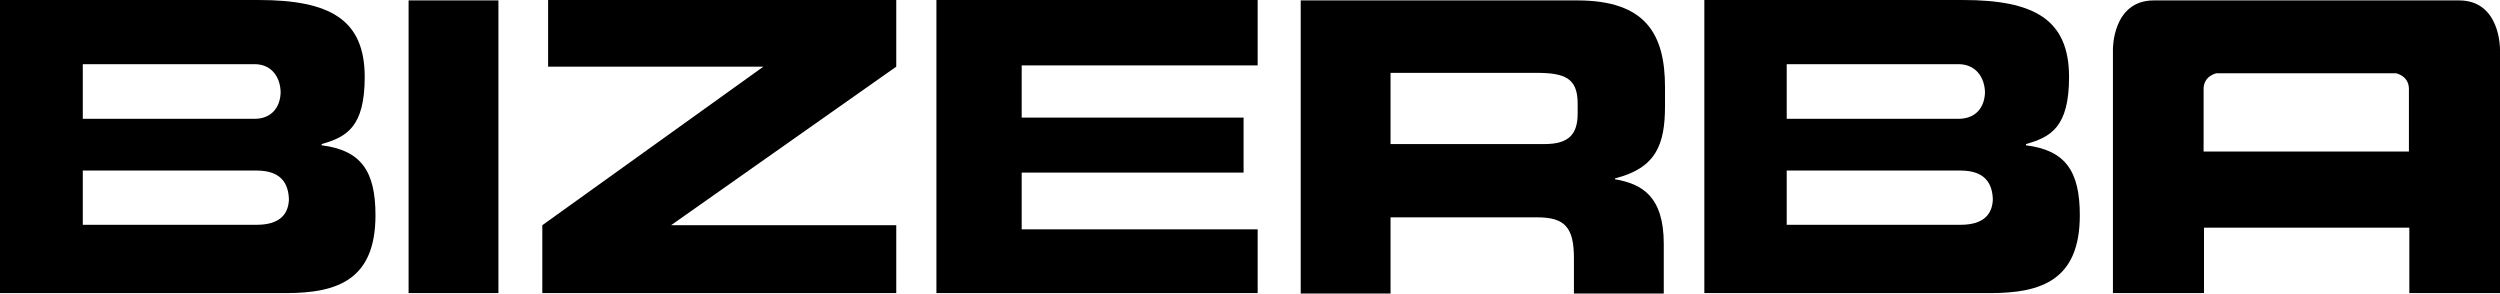 <?xml version="1.0" encoding="UTF-8"?><svg id="layer" xmlns="http://www.w3.org/2000/svg" viewBox="0 0 603.9 70.9"><defs><style>.cls-1{fill:#000;stroke-width:0px;}</style></defs><path class="cls-1" d="M581.9,36.6h-49.6v-15.1c0-3.2,3.1-3.8,3.1-3.8h43.4s3.1.6,3.1,3.8v15.1M603.9,70.8V12s.2-11.9-9.9-11.9h-73.7c-10.1,0-9.9,11.9-9.9,11.9v58.8h22v-15.8h49.6v15.8h21.9Z"/><path class="cls-1" d="M481.4,47.8c0,4.1-2.4,6.5-7.8,6.5h-42v-13.1h42c5.4,0,7.8,2.6,7.8,7.4M479.5,22c0,4-2.3,6.7-6.4,6.7h-41.5v-13.2h41.5c4,0,6.4,3,6.4,7.1M499.8,18.6c0-13.9-8.4-18.6-25.7-18.6h-62.4v70.8h69.1c12.4,0,21.6-3.2,21.6-18.8,0-10.7-3.5-15.7-13-16.9v-.3c6-1.7,10.4-4.1,10.4-16.2"/><path class="cls-1" d="M381.1,27.4c0,5.1-2.2,7.4-8,7.4h-37.2v-17.2h35.2c6.8,0,10,1.2,10,7.4v2.4M402.2,25.6v-4.5c0-12.7-4.5-21-21.2-21h-66.8v70.8h21.7v-18.4h35.4c6.7,0,8.9,2.4,8.9,9.9v8.5h21.7v-12c0-11.6-5.4-14.5-11.8-15.6v-.2c9.9-2.5,12.1-8.1,12.1-17.5"/><polygon class="cls-1" points="303.8 0 303.8 15.8 246.8 15.8 246.8 28.4 300.4 28.4 300.4 41.7 246.8 41.7 246.8 55.4 303.8 55.4 303.8 70.8 226.2 70.8 226.2 0 303.8 0"/><polygon class="cls-1" points="216.5 0 216.5 16.1 162.1 54.4 216.5 54.4 216.5 70.8 131 70.8 131 54.4 184.4 16.1 132.4 16.1 132.4 0 216.5 0"/><rect class="cls-1" x="98.7" y=".1" width="21.7" height="70.7"/><path class="cls-1" d="M69.8,47.8c0,4.1-2.4,6.5-7.8,6.5H20v-13.1h42c5.4,0,7.8,2.6,7.8,7.4M67.8,22c0,4-2.3,6.7-6.3,6.7H20v-13.2h41.5c4,0,6.3,3,6.3,7.1M88.1,18.6c0-13.9-8.4-18.6-25.7-18.6H0v70.8h69.1c12.4,0,21.6-3.2,21.6-18.8,0-10.7-3.5-15.7-13-16.9v-.3c6-1.7,10.4-4.1,10.4-16.2"/></svg>